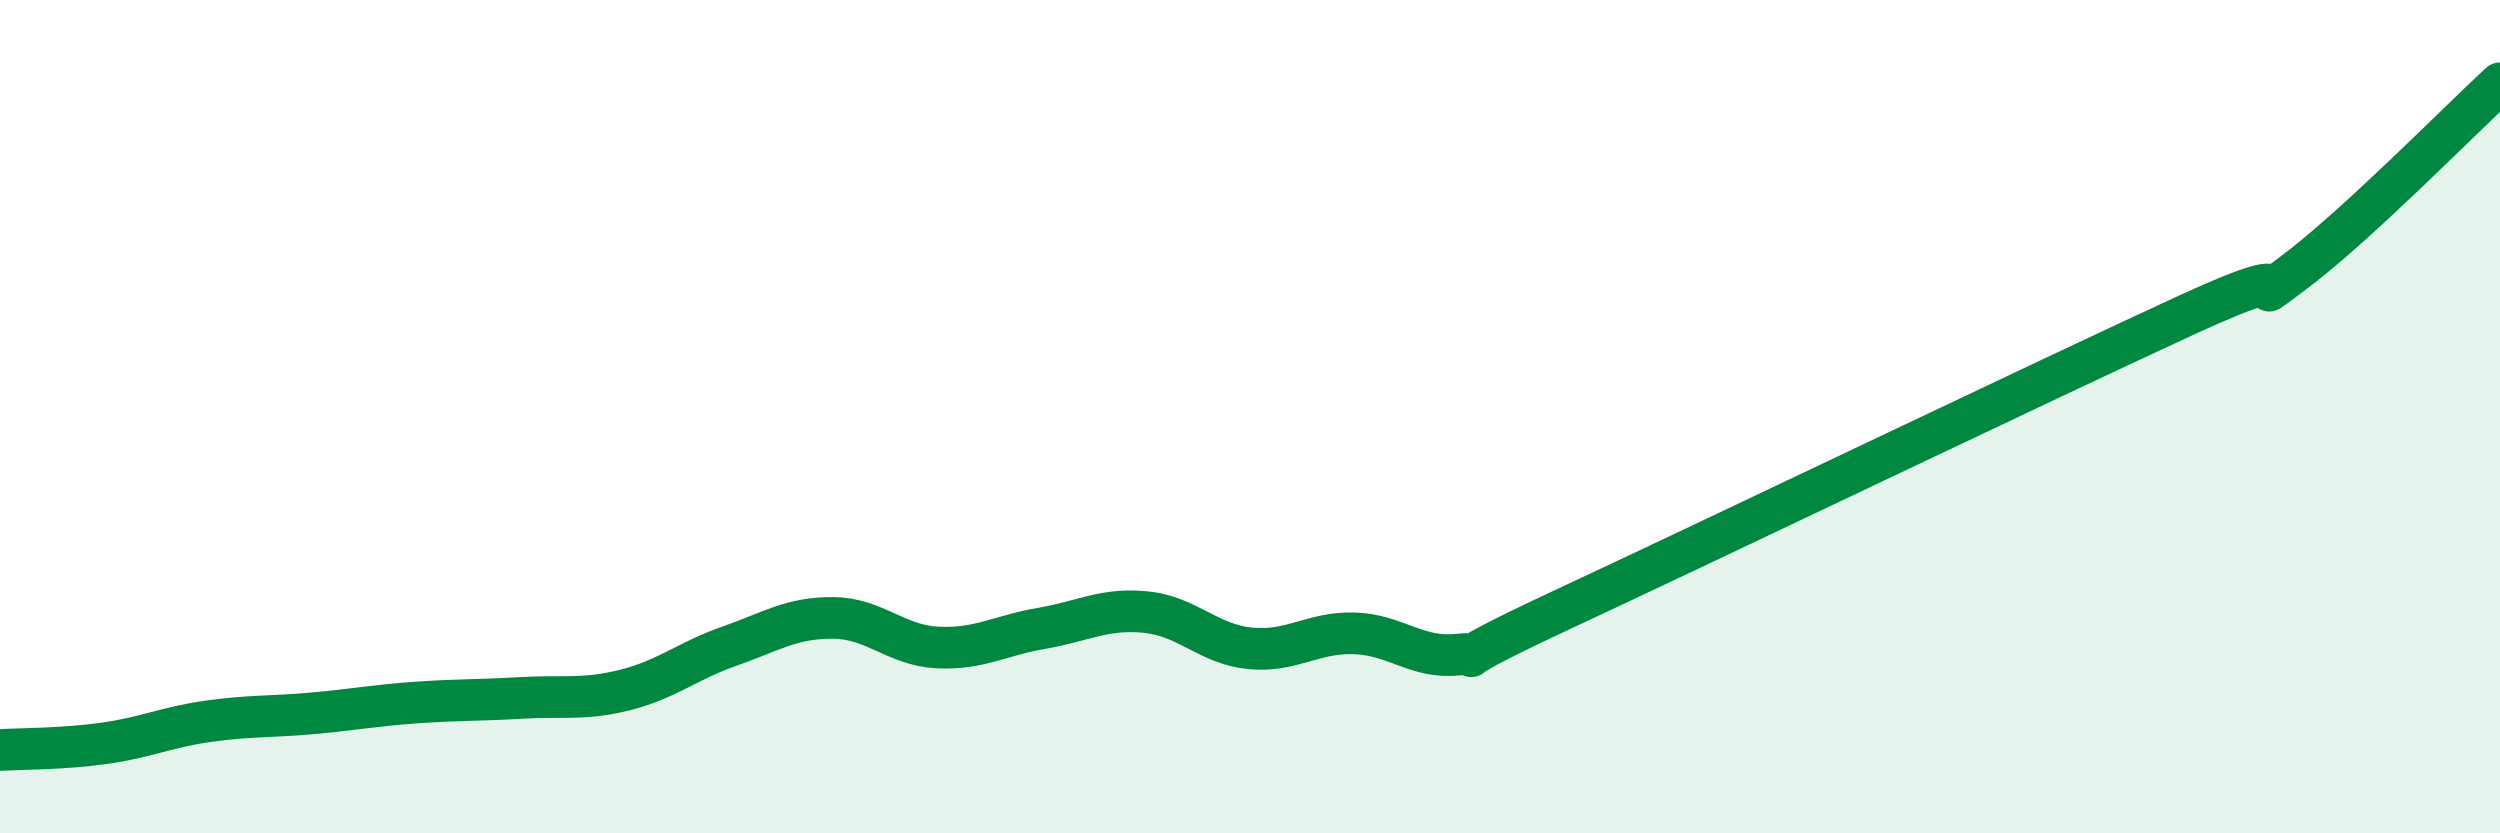 
    <svg width="60" height="20" viewBox="0 0 60 20" xmlns="http://www.w3.org/2000/svg">
      <path
        d="M 0,18 C 0.5,17.97 1.5,17.98 2.5,17.84 C 3.5,17.7 4,17.45 5,17.31 C 6,17.17 6.5,17.21 7.5,17.12 C 8.5,17.03 9,16.93 10,16.86 C 11,16.79 11.5,16.81 12.5,16.75 C 13.5,16.69 14,16.81 15,16.56 C 16,16.31 16.5,15.86 17.5,15.51 C 18.5,15.16 19,14.82 20,14.83 C 21,14.84 21.5,15.49 22.5,15.54 C 23.5,15.59 24,15.25 25,15.08 C 26,14.91 26.5,14.59 27.5,14.69 C 28.5,14.79 29,15.46 30,15.56 C 31,15.66 31.5,15.17 32.5,15.2 C 33.5,15.23 34,15.82 35,15.71 C 36,15.6 34,16.26 37.5,14.63 C 41,13 49,9.16 52.5,7.55 C 56,5.94 53.5,7.69 55,6.58 C 56.5,5.47 59,2.92 60,2L60 20L0 20Z"
        fill="#008740"
        opacity="0.1"
        stroke-linecap="round"
        stroke-linejoin="round"
      />
      <path
        d="M 0,18 C 0.5,17.97 1.5,17.98 2.5,17.84 C 3.5,17.7 4,17.45 5,17.31 C 6,17.17 6.5,17.21 7.5,17.12 C 8.5,17.03 9,16.93 10,16.86 C 11,16.79 11.5,16.81 12.5,16.75 C 13.5,16.69 14,16.81 15,16.56 C 16,16.31 16.5,15.86 17.5,15.51 C 18.5,15.16 19,14.82 20,14.83 C 21,14.84 21.5,15.49 22.5,15.54 C 23.5,15.59 24,15.25 25,15.08 C 26,14.91 26.5,14.59 27.5,14.69 C 28.5,14.79 29,15.46 30,15.56 C 31,15.66 31.5,15.17 32.5,15.2 C 33.5,15.23 34,15.82 35,15.71 C 36,15.6 34,16.26 37.5,14.63 C 41,13 49,9.16 52.5,7.55 C 56,5.94 53.5,7.69 55,6.58 C 56.5,5.47 59,2.92 60,2"
        stroke="#008740"
        stroke-width="1"
        fill="none"
        stroke-linecap="round"
        stroke-linejoin="round"
      />
    </svg>
  